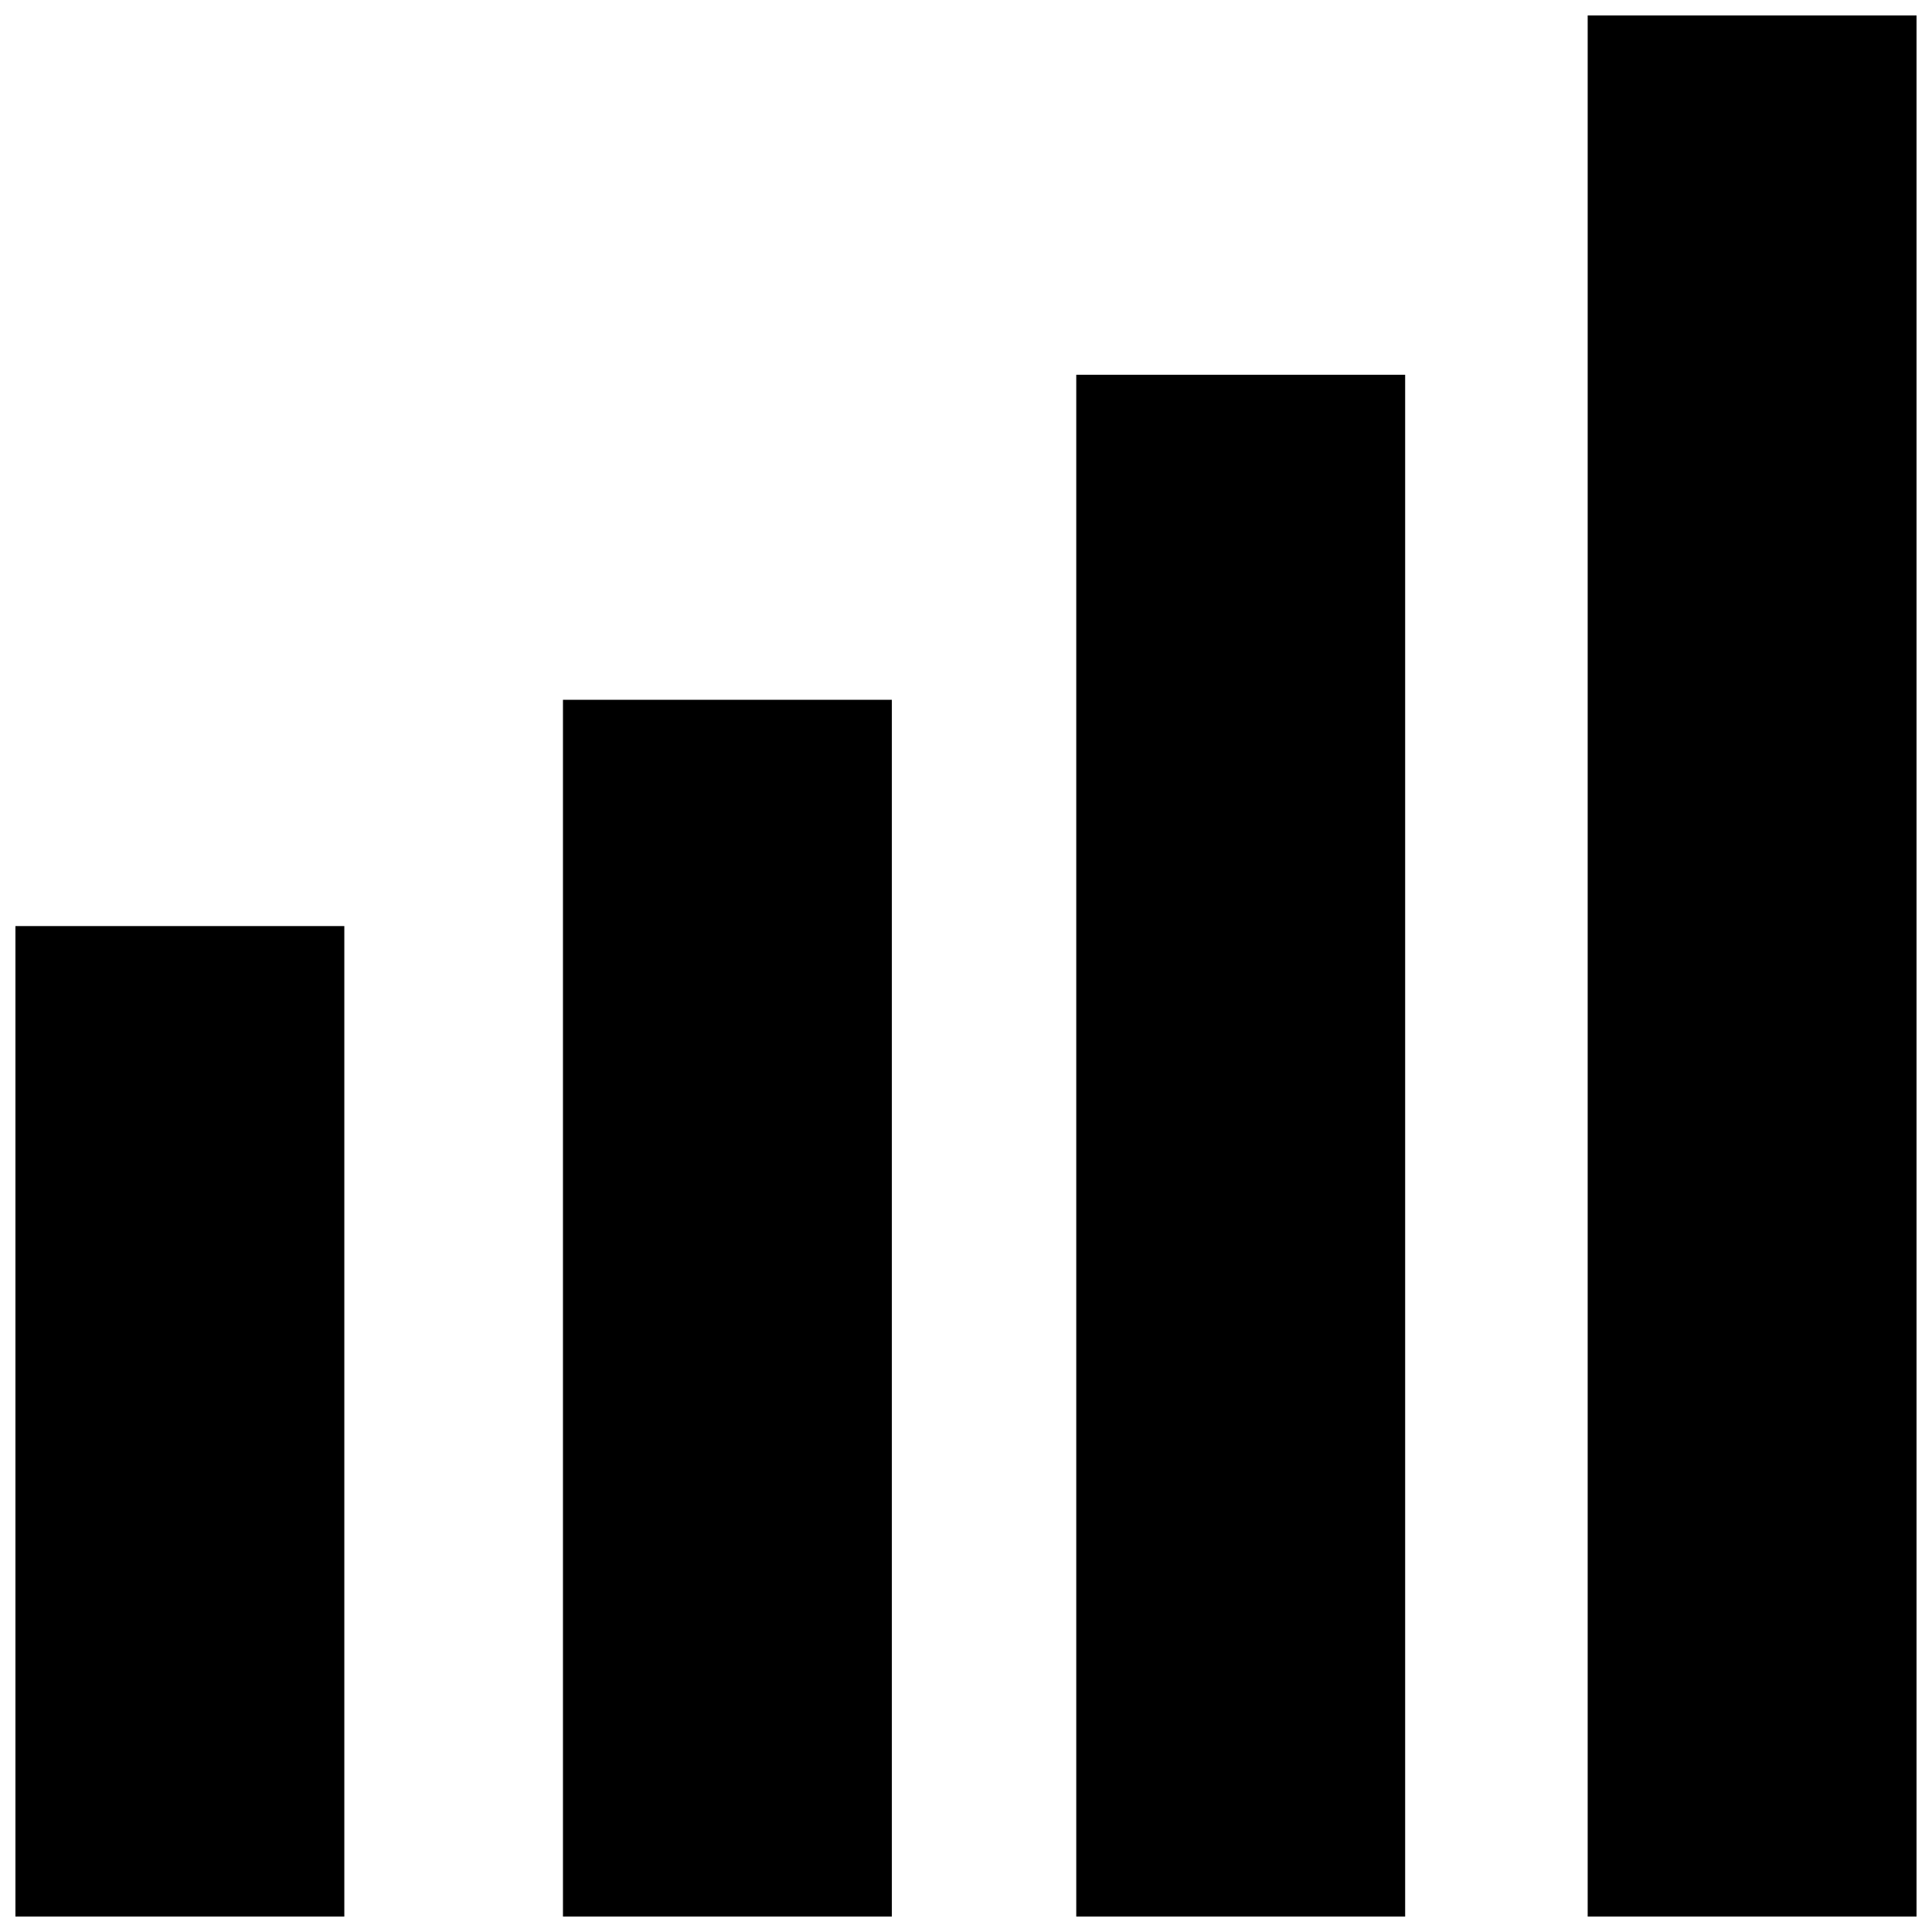 <?xml version="1.0" encoding="UTF-8"?>
<!-- Uploaded to: SVG Repo, www.svgrepo.com, Generator: SVG Repo Mixer Tools -->
<svg width="800px" height="800px" version="1.1" viewBox="144 144 512 512" xmlns="http://www.w3.org/2000/svg">
 <defs>
  <clipPath id="d">
   <path d="m429 243h88v408.9h-88z"/>
  </clipPath>
  <clipPath id="c">
   <path d="m293 329h88v322.9h-88z"/>
  </clipPath>
  <clipPath id="b">
   <path d="m148.09 389h87.906v262.9h-87.906z"/>
  </clipPath>
  <clipPath id="a">
   <path d="m564 148.09h87.902v503.81h-87.902z"/>
  </clipPath>
 </defs>
 <g>
  <g clip-path="url(#d)">
   <path d="m429.22 243.31h87.16v408.59h-87.16z"/>
  </g>
  <g clip-path="url(#c)">
   <path d="m293.19 329.46h87.16v322.44h-87.16z"/>
  </g>
  <g clip-path="url(#b)">
   <path d="m148.09 389.42h87.16v262.48h-87.16z"/>
  </g>
  <g clip-path="url(#a)">
   <path d="m564.75 148.09h87.16v503.81h-87.16z"/>
  </g>
 </g>
</svg>